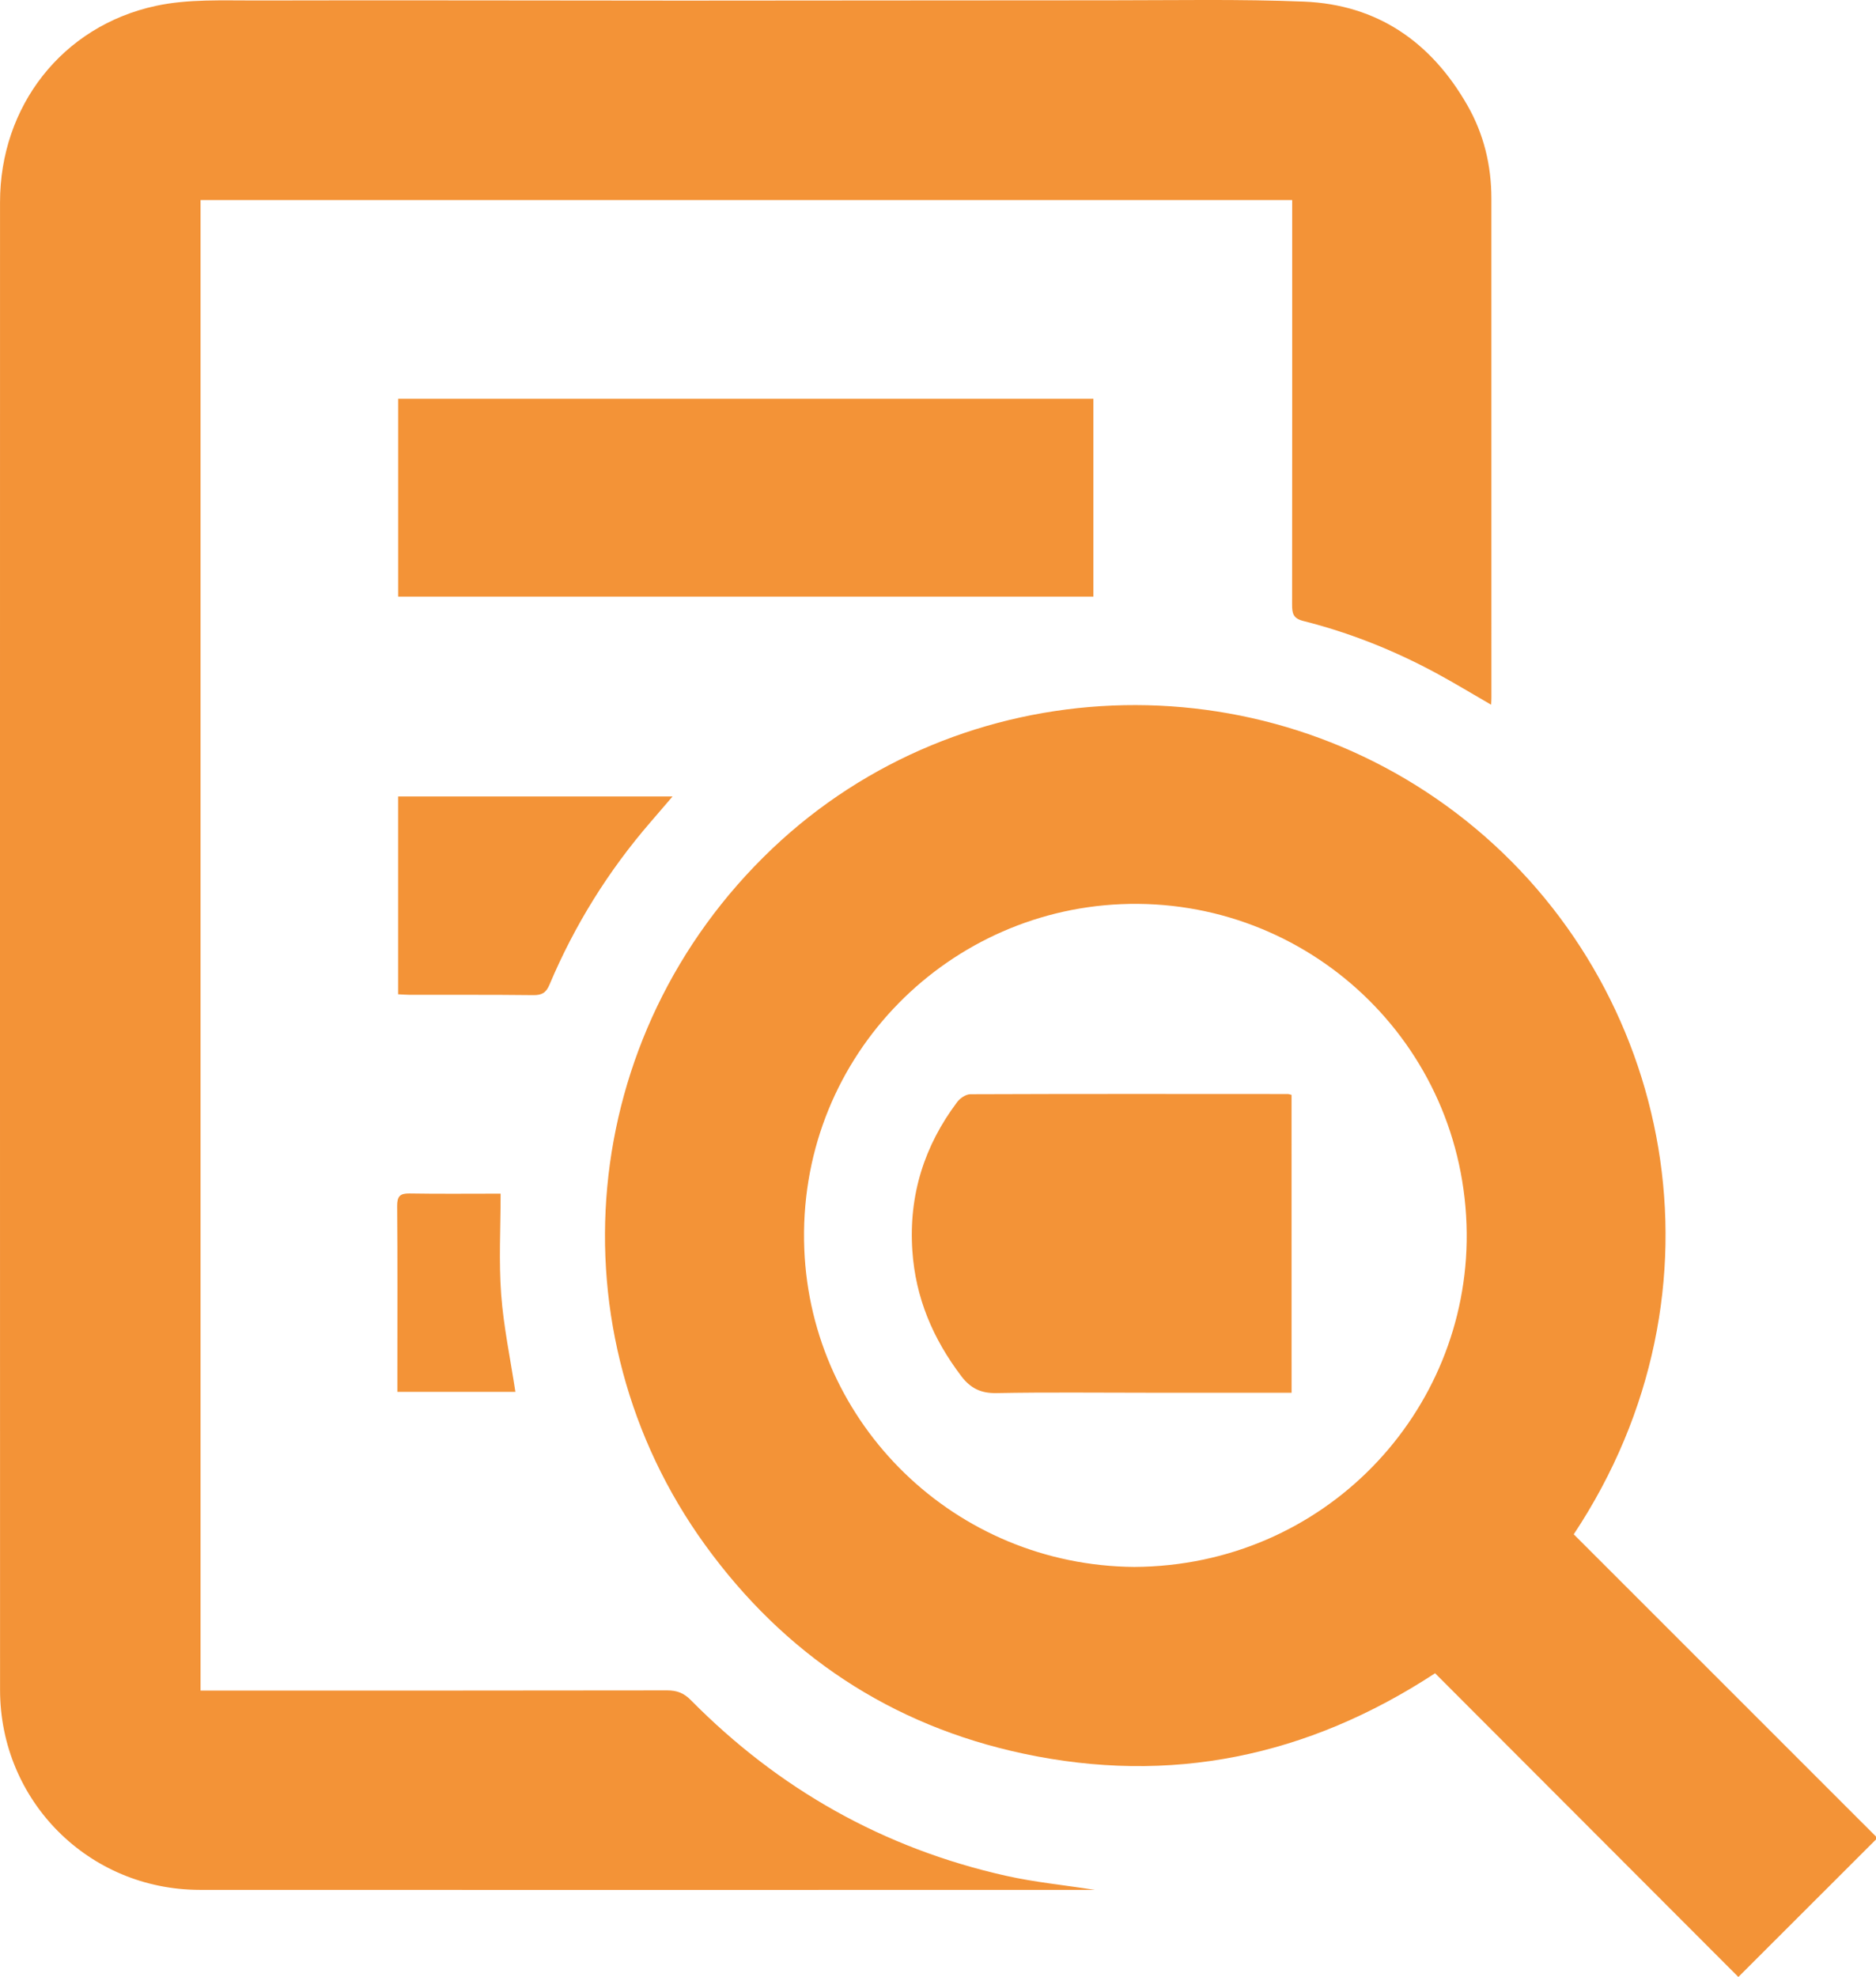 <?xml version="1.0" encoding="utf-8"?>
<!-- Generator: Adobe Illustrator 25.2.0, SVG Export Plug-In . SVG Version: 6.00 Build 0)  -->
<svg version="1.1" id="Layer_1" xmlns="http://www.w3.org/2000/svg" xmlns:xlink="http://www.w3.org/1999/xlink" x="0px" y="0px"
	 viewBox="0 0 630.91 664.72" style="enable-background:new 0 0 630.91 664.72;" xml:space="preserve">
<style type="text/css">
	.st0{fill:#F39337;}
</style>
<g>
	<path class="st0" d="M501.48,236.95c-6.47-3.73-12.38-7.33-18.46-10.61c-14.2-7.67-29.11-13.62-44.76-17.56
		c-3.49-0.88-3.72-2.71-3.72-5.56c0.05-43.47,0.03-86.94,0.03-130.4c0-1.73,0-3.46,0-5.55c-122.44,0-244.58,0-367.12,0
		c0,166.82,0,333.72,0,501.15c1.7,0,3.4,0,5.09,0c50.59,0,101.18,0.03,151.77-0.06c3.26-0.01,5.61,0.83,7.97,3.22
		c29.59,29.96,64.88,49.89,106.01,59.11c9.58,2.15,19.41,3.11,29.91,4.74c-2.09,0-3.5,0-4.91,0c-98.69,0.01-197.39,0.06-296.08,0
		c-37.39-0.02-67.18-29.89-67.19-67.26C-0.01,401.44-0.01,234.71,0.01,67.98c0-32.22,20.87-59.21,52.43-66.01
		c10.89-2.35,22.51-1.78,33.8-1.81c47.81-0.13,95.63,0.04,143.44,0.04c47.96,0,95.92-0.11,143.88-0.1c21.65,0,43.33-0.43,64.95,0.44
		c24.75,1,42.87,13.64,55.02,34.94c5.49,9.62,8.03,20.15,8.03,31.24c0.02,55.96,0.01,111.93,0.01,167.89
		C501.58,235.2,501.53,235.77,501.48,236.95z"/>
	<path class="st0" d="M529.26,515.88c34.24,34.23,68.34,68.32,102.14,102.11c-15.61,15.59-31.2,31.17-46.78,46.73
		c-33.71-33.75-67.86-67.95-101.99-102.12c-43.03,28.15-89.13,37.57-138.55,27.01c-44.46-9.49-80.28-33.31-106.95-70.16
		c-51.82-71.58-43.46-171.34,22.56-234.09c63.59-60.44,163.89-64.79,233.38-9.39C562.65,331.46,583.76,433.72,529.26,515.88z
		 M381.47,526.85c64.1-0.35,112.31-52.13,111.79-112.18c-0.55-63.86-53.57-113.31-116.28-110.66
		c-59.72,2.52-109.01,52.69-106.49,116.01C272.83,478.85,321.12,526.37,381.47,526.85z"/>
	<path class="st0" d="M133.9,134.07c78.13,0,155.84,0,233.81,0c0,22.22,0,44.23,0,66.53c-77.94,0-155.74,0-233.81,0
		C133.9,178.44,133.9,156.43,133.9,134.07z"/>
	<path class="st0" d="M133.89,334.31c0-22.22,0-44.22,0-66.52c30.69,0,61.12,0,92.3,0c-2.59,3.02-4.95,5.78-7.33,8.53
		c-14.25,16.46-25.62,34.73-34.07,54.77c-1.16,2.76-2.59,3.53-5.47,3.5c-13.8-0.16-27.6-0.08-41.4-0.1
		C136.66,334.48,135.39,334.38,133.89,334.31z"/>
	<path class="st0" d="M173.33,467.98c-13.02,0-26.15,0-39.69,0c0-2.69,0-5.13,0-7.56c0-18.31,0.08-36.62-0.07-54.92
		c-0.03-3.29,0.96-4.27,4.18-4.22c9.84,0.17,19.68,0.06,30.61,0.06c0,11.6-0.64,22.76,0.18,33.82
		C169.35,446.06,171.64,456.85,173.33,467.98z"/>
	<path class="st0" d="M434.37,468.28c-16.34,0-32.3,0-48.27,0c-17,0-34.01-0.2-51,0.12c-5.21,0.1-8.7-1.62-11.76-5.63
		c-9.53-12.54-15.45-26.34-16.51-42.24c-1.25-18.64,3.96-35.2,15.08-50c0.97-1.29,2.92-2.61,4.42-2.62
		c35.61-0.14,71.22-0.09,106.84-0.07c0.27,0,0.54,0.13,1.19,0.3C434.37,401.21,434.37,434.38,434.37,468.28z"/>
</g>
</svg>
